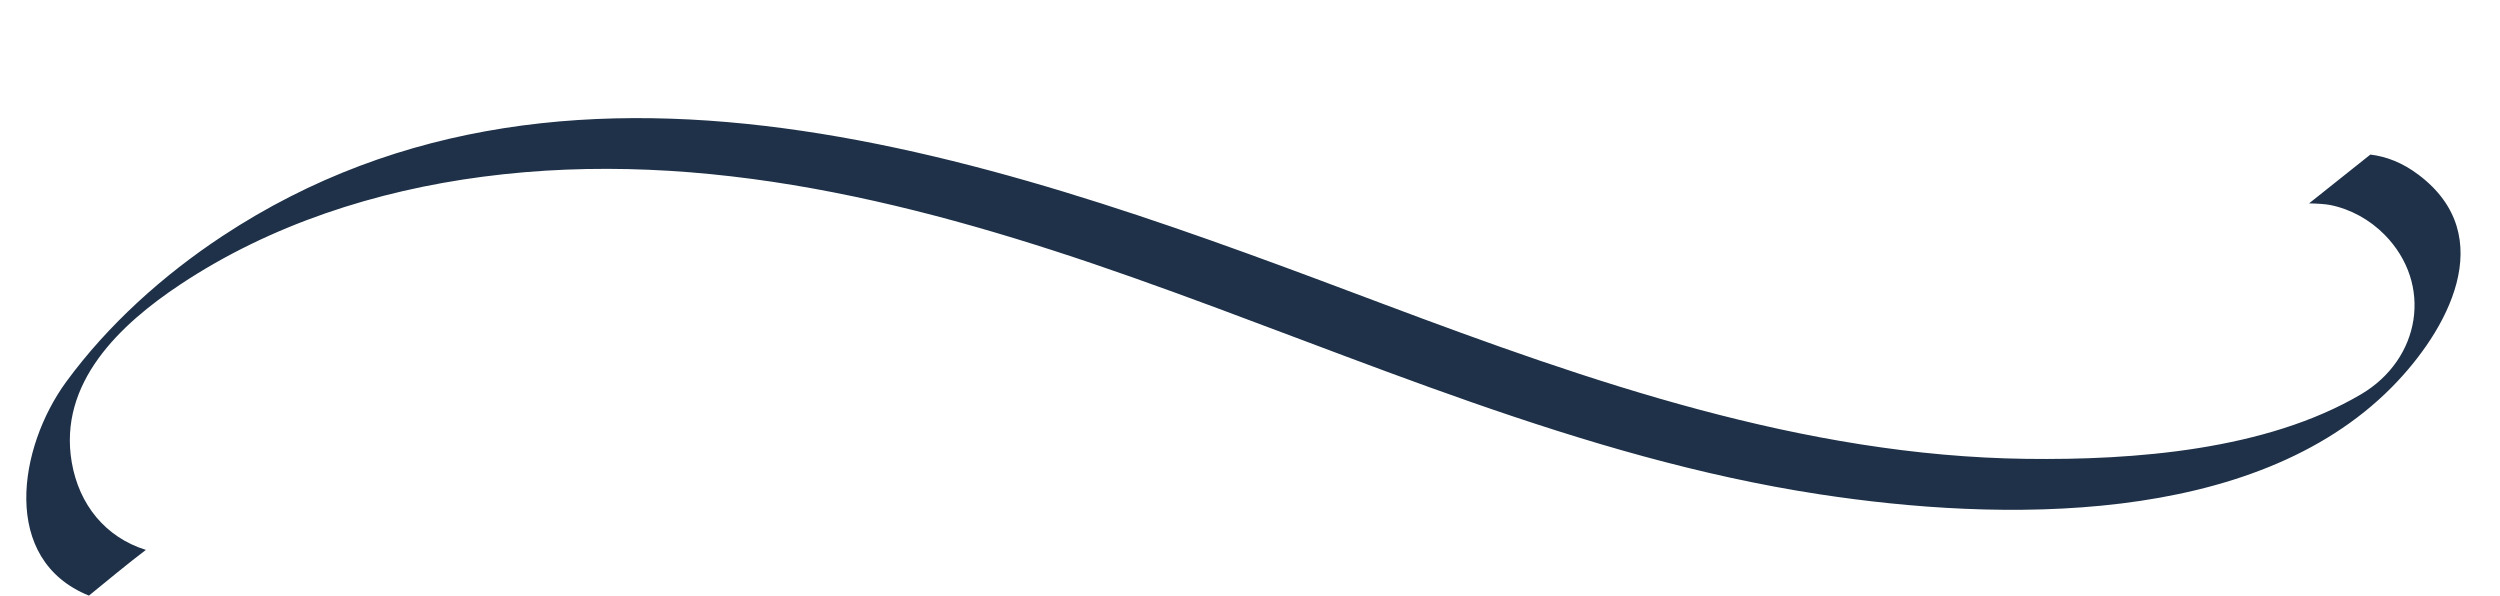 <?xml version="1.0" encoding="UTF-8" standalone="no"?><svg xmlns="http://www.w3.org/2000/svg" xmlns:xlink="http://www.w3.org/1999/xlink" fill="#000000" height="122.4" preserveAspectRatio="xMidYMid meet" version="1" viewBox="-5.4 176.7 513.5 122.4" width="513.5" zoomAndPan="magnify"><g id="change1_1"><path d="M 491.402 212.621 C 488.074 210.102 484.742 208.844 481.473 208.449 C 477.266 211.777 473.09 215.145 468.883 218.473 C 470.723 218.508 472.359 218.637 473.207 218.805 C 477.418 219.641 481.363 221.84 484.375 224.891 C 494.402 235.043 491.812 250.473 479.547 257.695 C 460.039 269.188 432.91 271.238 410.801 270.949 C 365.016 270.359 321.219 255.109 278.844 239.184 C 204.926 211.402 113.734 176.672 40.207 225.242 C 28.148 233.207 16.762 243.418 8.199 255.125 C -1.621 268.555 -5.391 291.656 12.863 299.039 C 16.738 295.879 20.582 292.684 24.559 289.648 C 16.227 287.047 10.844 280.344 9.344 271.695 C 6.516 255.359 19.238 243.352 31.672 235.105 C 50.18 222.824 71.789 215.887 93.715 213.004 C 139.477 206.984 184.488 218.574 227.359 233.719 C 273.82 250.137 319.25 270.723 368.32 278.227 C 405.199 283.871 457.457 284.965 485.867 256.238 C 497.242 244.738 508.125 225.262 491.402 212.621" fill="#1e3148"/></g></svg>